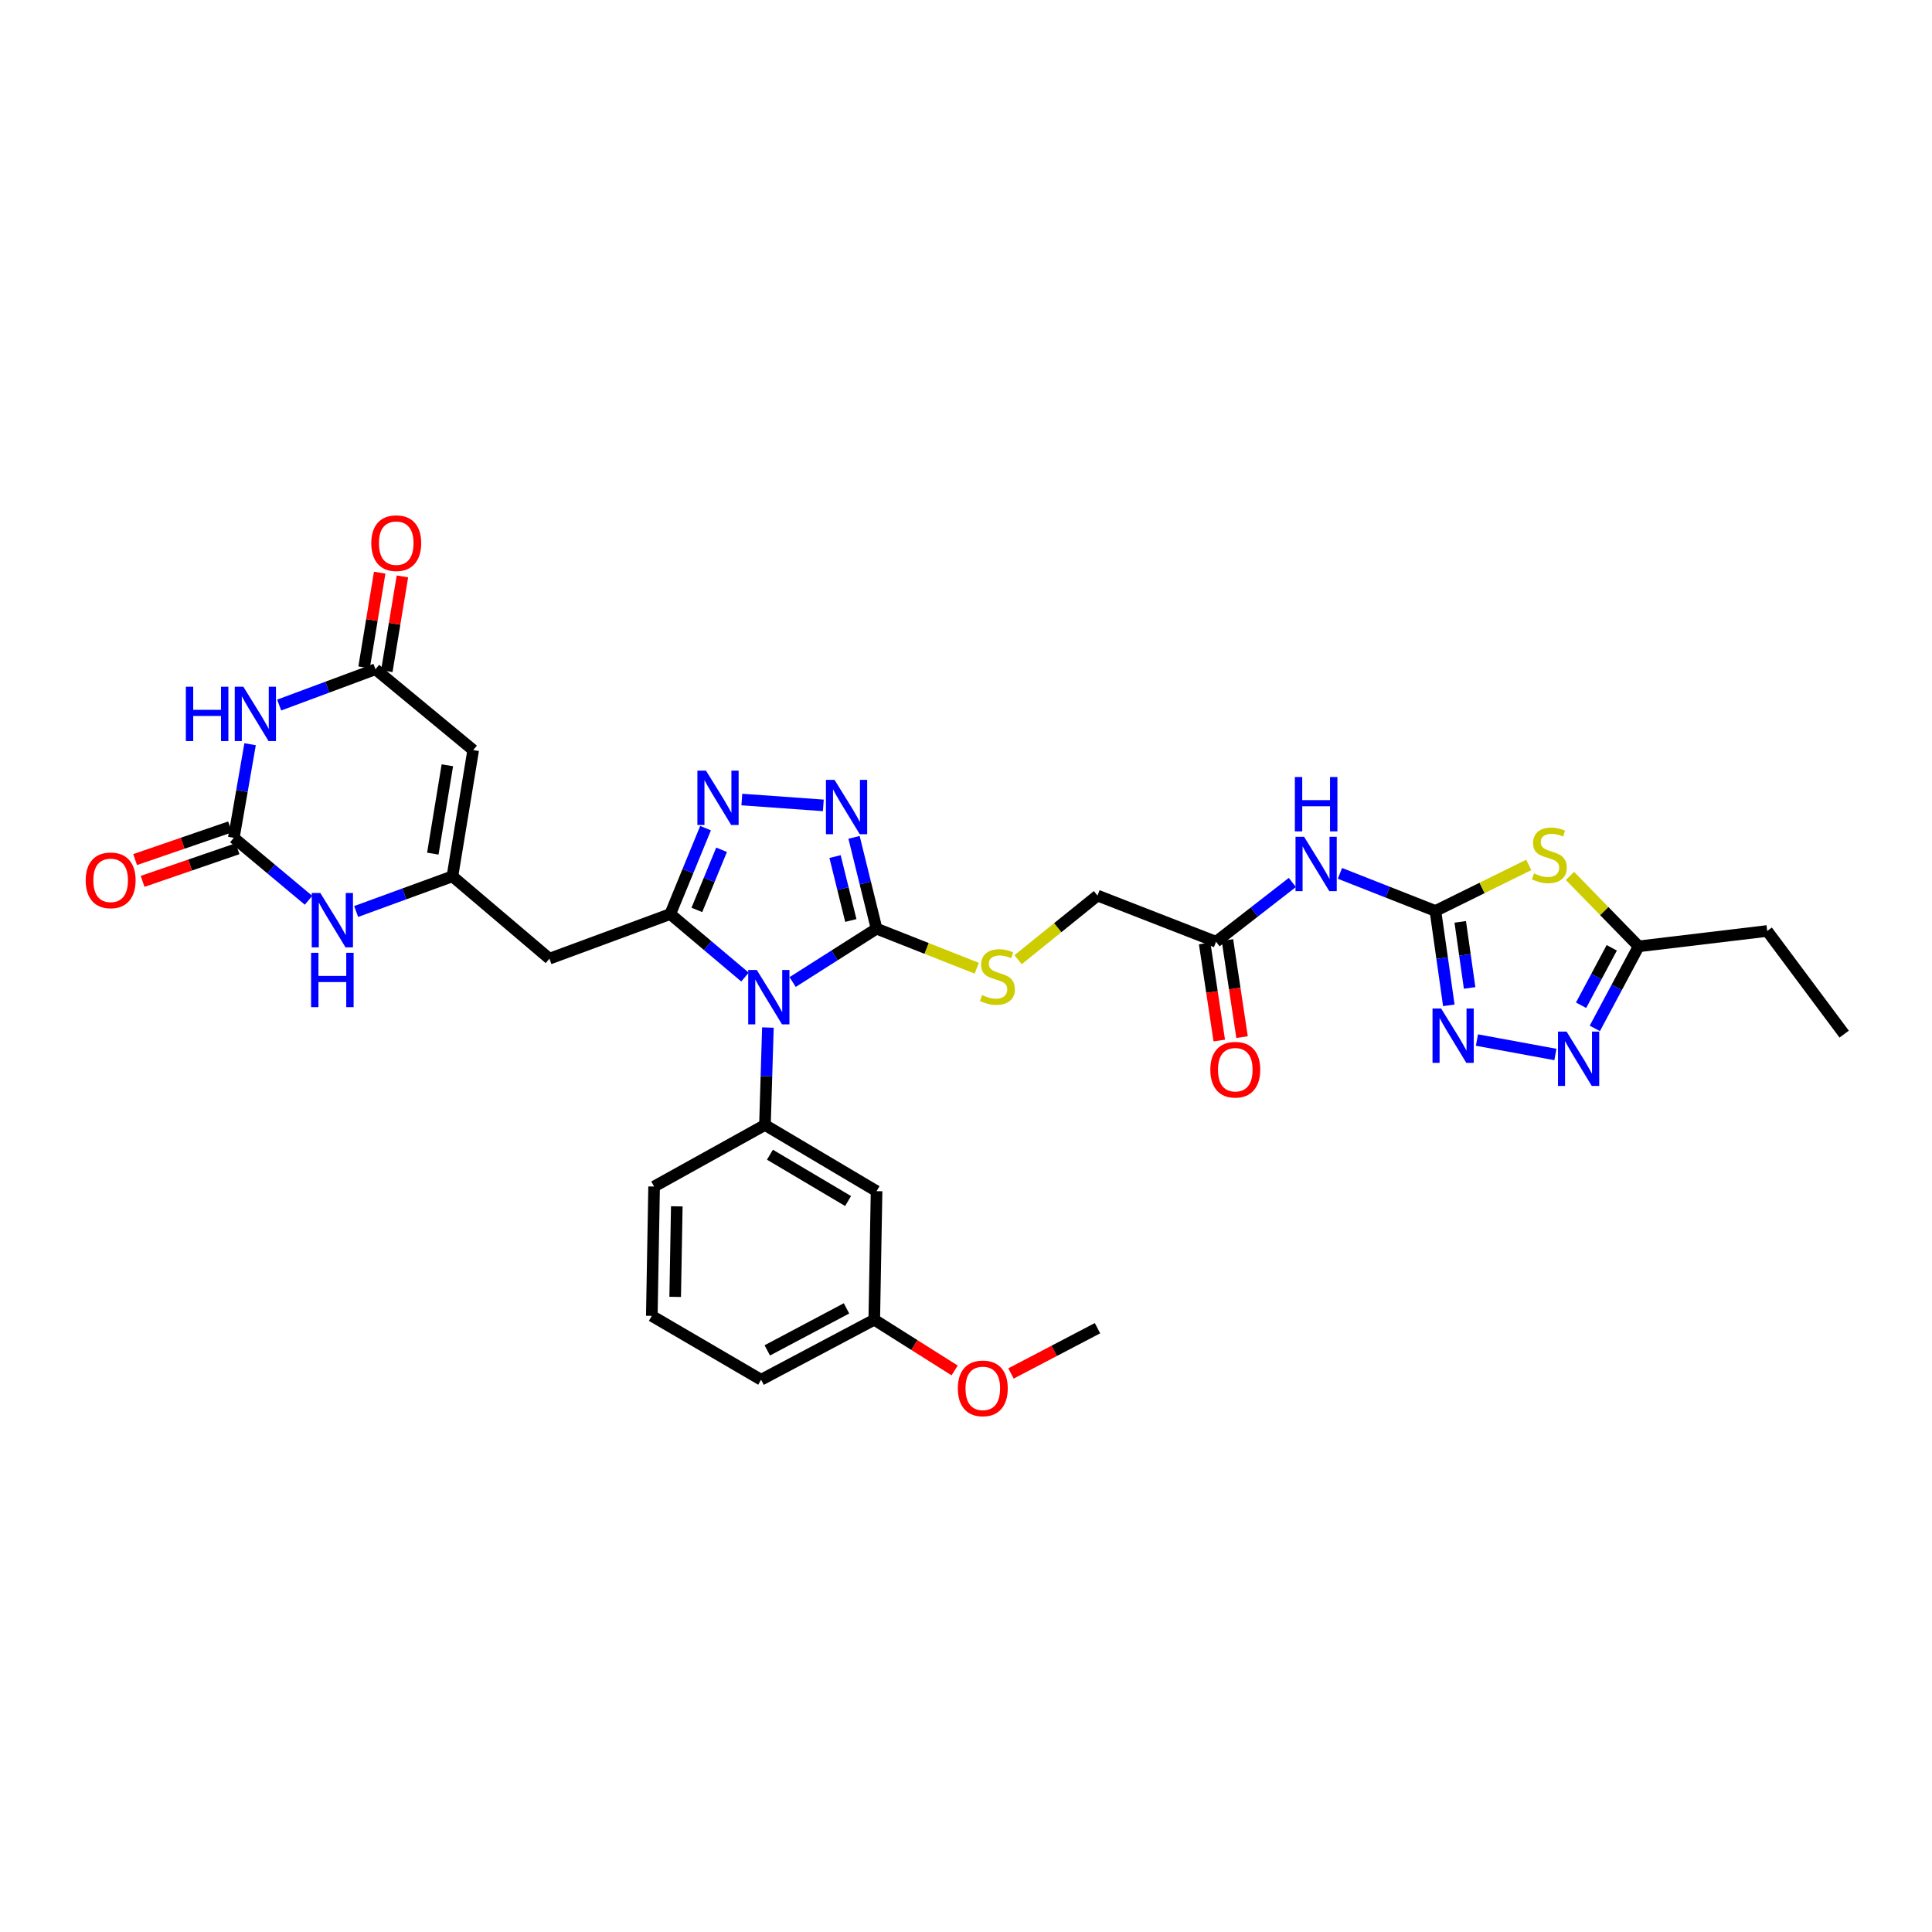 <?xml version='1.0' encoding='iso-8859-1'?>
<svg version='1.1' baseProfile='full'
              xmlns='http://www.w3.org/2000/svg'
                      xmlns:rdkit='http://www.rdkit.org/xml'
                      xmlns:xlink='http://www.w3.org/1999/xlink'
                  xml:space='preserve'
width='1000px' height='1000px' viewBox='0 0 1000 1000'>
<!-- END OF HEADER -->
<rect style='opacity:1.0;fill:#FFFFFF;stroke:none' width='1000' height='1000' x='0' y='0'> </rect>
<path class='bond-0' d='M 385.604,505.728 L 366.264,489.418' style='fill:none;fill-rule:evenodd;stroke:#0000FF;stroke-width:6px;stroke-linecap:butt;stroke-linejoin:miter;stroke-opacity:1' />
<path class='bond-0' d='M 366.264,489.418 L 346.924,473.108' style='fill:none;fill-rule:evenodd;stroke:#000000;stroke-width:6px;stroke-linecap:butt;stroke-linejoin:miter;stroke-opacity:1' />
<path class='bond-1' d='M 410.265,508.299 L 431.988,494.489' style='fill:none;fill-rule:evenodd;stroke:#0000FF;stroke-width:6px;stroke-linecap:butt;stroke-linejoin:miter;stroke-opacity:1' />
<path class='bond-1' d='M 431.988,494.489 L 453.71,480.679' style='fill:none;fill-rule:evenodd;stroke:#000000;stroke-width:6px;stroke-linecap:butt;stroke-linejoin:miter;stroke-opacity:1' />
<path class='bond-10' d='M 397.466,531.855 L 396.701,557.067' style='fill:none;fill-rule:evenodd;stroke:#0000FF;stroke-width:6px;stroke-linecap:butt;stroke-linejoin:miter;stroke-opacity:1' />
<path class='bond-10' d='M 396.701,557.067 L 395.936,582.279' style='fill:none;fill-rule:evenodd;stroke:#000000;stroke-width:6px;stroke-linecap:butt;stroke-linejoin:miter;stroke-opacity:1' />
<path class='bond-3' d='M 346.924,473.108 L 356.059,450.876' style='fill:none;fill-rule:evenodd;stroke:#000000;stroke-width:6px;stroke-linecap:butt;stroke-linejoin:miter;stroke-opacity:1' />
<path class='bond-3' d='M 356.059,450.876 L 365.194,428.643' style='fill:none;fill-rule:evenodd;stroke:#0000FF;stroke-width:6px;stroke-linecap:butt;stroke-linejoin:miter;stroke-opacity:1' />
<path class='bond-3' d='M 360.692,470.97 L 367.086,455.407' style='fill:none;fill-rule:evenodd;stroke:#000000;stroke-width:6px;stroke-linecap:butt;stroke-linejoin:miter;stroke-opacity:1' />
<path class='bond-3' d='M 367.086,455.407 L 373.481,439.844' style='fill:none;fill-rule:evenodd;stroke:#0000FF;stroke-width:6px;stroke-linecap:butt;stroke-linejoin:miter;stroke-opacity:1' />
<path class='bond-13' d='M 346.924,473.108 L 284.381,496.21' style='fill:none;fill-rule:evenodd;stroke:#000000;stroke-width:6px;stroke-linecap:butt;stroke-linejoin:miter;stroke-opacity:1' />
<path class='bond-4' d='M 453.71,480.679 L 447.88,457.046' style='fill:none;fill-rule:evenodd;stroke:#000000;stroke-width:6px;stroke-linecap:butt;stroke-linejoin:miter;stroke-opacity:1' />
<path class='bond-4' d='M 447.88,457.046 L 442.05,433.414' style='fill:none;fill-rule:evenodd;stroke:#0000FF;stroke-width:6px;stroke-linecap:butt;stroke-linejoin:miter;stroke-opacity:1' />
<path class='bond-4' d='M 440.387,476.445 L 436.305,459.902' style='fill:none;fill-rule:evenodd;stroke:#000000;stroke-width:6px;stroke-linecap:butt;stroke-linejoin:miter;stroke-opacity:1' />
<path class='bond-4' d='M 436.305,459.902 L 432.224,443.359' style='fill:none;fill-rule:evenodd;stroke:#0000FF;stroke-width:6px;stroke-linecap:butt;stroke-linejoin:miter;stroke-opacity:1' />
<path class='bond-18' d='M 453.71,480.679 L 479.638,490.915' style='fill:none;fill-rule:evenodd;stroke:#000000;stroke-width:6px;stroke-linecap:butt;stroke-linejoin:miter;stroke-opacity:1' />
<path class='bond-18' d='M 479.638,490.915 L 505.565,501.151' style='fill:none;fill-rule:evenodd;stroke:#CCCC00;stroke-width:6px;stroke-linecap:butt;stroke-linejoin:miter;stroke-opacity:1' />
<path class='bond-2' d='M 742.973,471.506 L 718.264,461.779' style='fill:none;fill-rule:evenodd;stroke:#000000;stroke-width:6px;stroke-linecap:butt;stroke-linejoin:miter;stroke-opacity:1' />
<path class='bond-2' d='M 718.264,461.779 L 693.554,452.052' style='fill:none;fill-rule:evenodd;stroke:#0000FF;stroke-width:6px;stroke-linecap:butt;stroke-linejoin:miter;stroke-opacity:1' />
<path class='bond-6' d='M 742.973,471.506 L 767.124,459.592' style='fill:none;fill-rule:evenodd;stroke:#000000;stroke-width:6px;stroke-linecap:butt;stroke-linejoin:miter;stroke-opacity:1' />
<path class='bond-6' d='M 767.124,459.592 L 791.275,447.677' style='fill:none;fill-rule:evenodd;stroke:#CCCC00;stroke-width:6px;stroke-linecap:butt;stroke-linejoin:miter;stroke-opacity:1' />
<path class='bond-9' d='M 742.973,471.506 L 746.442,495.932' style='fill:none;fill-rule:evenodd;stroke:#000000;stroke-width:6px;stroke-linecap:butt;stroke-linejoin:miter;stroke-opacity:1' />
<path class='bond-9' d='M 746.442,495.932 L 749.911,520.358' style='fill:none;fill-rule:evenodd;stroke:#0000FF;stroke-width:6px;stroke-linecap:butt;stroke-linejoin:miter;stroke-opacity:1' />
<path class='bond-9' d='M 755.817,477.157 L 758.245,494.256' style='fill:none;fill-rule:evenodd;stroke:#000000;stroke-width:6px;stroke-linecap:butt;stroke-linejoin:miter;stroke-opacity:1' />
<path class='bond-9' d='M 758.245,494.256 L 760.673,511.354' style='fill:none;fill-rule:evenodd;stroke:#0000FF;stroke-width:6px;stroke-linecap:butt;stroke-linejoin:miter;stroke-opacity:1' />
<path class='bond-33' d='M 383.98,413.835 L 426.151,416.862' style='fill:none;fill-rule:evenodd;stroke:#0000FF;stroke-width:6px;stroke-linecap:butt;stroke-linejoin:miter;stroke-opacity:1' />
<path class='bond-5' d='M 129.448,385.21 L 125.234,409.432' style='fill:none;fill-rule:evenodd;stroke:#0000FF;stroke-width:6px;stroke-linecap:butt;stroke-linejoin:miter;stroke-opacity:1' />
<path class='bond-5' d='M 125.234,409.432 L 121.019,433.654' style='fill:none;fill-rule:evenodd;stroke:#000000;stroke-width:6px;stroke-linecap:butt;stroke-linejoin:miter;stroke-opacity:1' />
<path class='bond-35' d='M 144.507,364.931 L 169.419,355.669' style='fill:none;fill-rule:evenodd;stroke:#0000FF;stroke-width:6px;stroke-linecap:butt;stroke-linejoin:miter;stroke-opacity:1' />
<path class='bond-35' d='M 169.419,355.669 L 194.332,346.406' style='fill:none;fill-rule:evenodd;stroke:#000000;stroke-width:6px;stroke-linecap:butt;stroke-linejoin:miter;stroke-opacity:1' />
<path class='bond-17' d='M 812.616,453.368 L 830.39,471.6' style='fill:none;fill-rule:evenodd;stroke:#CCCC00;stroke-width:6px;stroke-linecap:butt;stroke-linejoin:miter;stroke-opacity:1' />
<path class='bond-17' d='M 830.39,471.6 L 848.163,489.832' style='fill:none;fill-rule:evenodd;stroke:#000000;stroke-width:6px;stroke-linecap:butt;stroke-linejoin:miter;stroke-opacity:1' />
<path class='bond-7' d='M 121.019,433.654 L 140.356,449.817' style='fill:none;fill-rule:evenodd;stroke:#000000;stroke-width:6px;stroke-linecap:butt;stroke-linejoin:miter;stroke-opacity:1' />
<path class='bond-7' d='M 140.356,449.817 L 159.693,465.98' style='fill:none;fill-rule:evenodd;stroke:#0000FF;stroke-width:6px;stroke-linecap:butt;stroke-linejoin:miter;stroke-opacity:1' />
<path class='bond-21' d='M 119.08,428.017 L 94.506,436.471' style='fill:none;fill-rule:evenodd;stroke:#000000;stroke-width:6px;stroke-linecap:butt;stroke-linejoin:miter;stroke-opacity:1' />
<path class='bond-21' d='M 94.506,436.471 L 69.932,444.924' style='fill:none;fill-rule:evenodd;stroke:#FF0000;stroke-width:6px;stroke-linecap:butt;stroke-linejoin:miter;stroke-opacity:1' />
<path class='bond-21' d='M 122.958,439.291 L 98.384,447.744' style='fill:none;fill-rule:evenodd;stroke:#000000;stroke-width:6px;stroke-linecap:butt;stroke-linejoin:miter;stroke-opacity:1' />
<path class='bond-21' d='M 98.384,447.744 L 73.81,456.197' style='fill:none;fill-rule:evenodd;stroke:#FF0000;stroke-width:6px;stroke-linecap:butt;stroke-linejoin:miter;stroke-opacity:1' />
<path class='bond-8' d='M 234.177,453.577 L 284.381,496.21' style='fill:none;fill-rule:evenodd;stroke:#000000;stroke-width:6px;stroke-linecap:butt;stroke-linejoin:miter;stroke-opacity:1' />
<path class='bond-11' d='M 234.177,453.577 L 244.927,388.245' style='fill:none;fill-rule:evenodd;stroke:#000000;stroke-width:6px;stroke-linecap:butt;stroke-linejoin:miter;stroke-opacity:1' />
<path class='bond-11' d='M 224.026,441.841 L 231.551,396.109' style='fill:none;fill-rule:evenodd;stroke:#000000;stroke-width:6px;stroke-linecap:butt;stroke-linejoin:miter;stroke-opacity:1' />
<path class='bond-15' d='M 234.177,453.577 L 209.263,462.68' style='fill:none;fill-rule:evenodd;stroke:#000000;stroke-width:6px;stroke-linecap:butt;stroke-linejoin:miter;stroke-opacity:1' />
<path class='bond-15' d='M 209.263,462.68 L 184.349,471.784' style='fill:none;fill-rule:evenodd;stroke:#0000FF;stroke-width:6px;stroke-linecap:butt;stroke-linejoin:miter;stroke-opacity:1' />
<path class='bond-14' d='M 764.461,538.325 L 805.073,545.805' style='fill:none;fill-rule:evenodd;stroke:#0000FF;stroke-width:6px;stroke-linecap:butt;stroke-linejoin:miter;stroke-opacity:1' />
<path class='bond-20' d='M 395.936,582.279 L 453.71,616.541' style='fill:none;fill-rule:evenodd;stroke:#000000;stroke-width:6px;stroke-linecap:butt;stroke-linejoin:miter;stroke-opacity:1' />
<path class='bond-20' d='M 398.521,597.673 L 438.963,621.656' style='fill:none;fill-rule:evenodd;stroke:#000000;stroke-width:6px;stroke-linecap:butt;stroke-linejoin:miter;stroke-opacity:1' />
<path class='bond-26' d='M 395.936,582.279 L 338.566,614.143' style='fill:none;fill-rule:evenodd;stroke:#000000;stroke-width:6px;stroke-linecap:butt;stroke-linejoin:miter;stroke-opacity:1' />
<path class='bond-12' d='M 244.927,388.245 L 194.332,346.406' style='fill:none;fill-rule:evenodd;stroke:#000000;stroke-width:6px;stroke-linecap:butt;stroke-linejoin:miter;stroke-opacity:1' />
<path class='bond-22' d='M 200.213,347.375 L 204.251,322.862' style='fill:none;fill-rule:evenodd;stroke:#000000;stroke-width:6px;stroke-linecap:butt;stroke-linejoin:miter;stroke-opacity:1' />
<path class='bond-22' d='M 204.251,322.862 L 208.288,298.35' style='fill:none;fill-rule:evenodd;stroke:#FF0000;stroke-width:6px;stroke-linecap:butt;stroke-linejoin:miter;stroke-opacity:1' />
<path class='bond-22' d='M 188.45,345.437 L 192.488,320.925' style='fill:none;fill-rule:evenodd;stroke:#000000;stroke-width:6px;stroke-linecap:butt;stroke-linejoin:miter;stroke-opacity:1' />
<path class='bond-22' d='M 192.488,320.925 L 196.525,296.412' style='fill:none;fill-rule:evenodd;stroke:#FF0000;stroke-width:6px;stroke-linecap:butt;stroke-linejoin:miter;stroke-opacity:1' />
<path class='bond-36' d='M 825.476,532.3 L 836.82,511.066' style='fill:none;fill-rule:evenodd;stroke:#0000FF;stroke-width:6px;stroke-linecap:butt;stroke-linejoin:miter;stroke-opacity:1' />
<path class='bond-36' d='M 836.82,511.066 L 848.163,489.832' style='fill:none;fill-rule:evenodd;stroke:#000000;stroke-width:6px;stroke-linecap:butt;stroke-linejoin:miter;stroke-opacity:1' />
<path class='bond-36' d='M 818.364,520.313 L 826.304,505.449' style='fill:none;fill-rule:evenodd;stroke:#0000FF;stroke-width:6px;stroke-linecap:butt;stroke-linejoin:miter;stroke-opacity:1' />
<path class='bond-36' d='M 826.304,505.449 L 834.245,490.585' style='fill:none;fill-rule:evenodd;stroke:#000000;stroke-width:6px;stroke-linecap:butt;stroke-linejoin:miter;stroke-opacity:1' />
<path class='bond-16' d='M 668.915,456.763 L 649.17,472.106' style='fill:none;fill-rule:evenodd;stroke:#0000FF;stroke-width:6px;stroke-linecap:butt;stroke-linejoin:miter;stroke-opacity:1' />
<path class='bond-16' d='M 649.17,472.106 L 629.425,487.448' style='fill:none;fill-rule:evenodd;stroke:#000000;stroke-width:6px;stroke-linecap:butt;stroke-linejoin:miter;stroke-opacity:1' />
<path class='bond-28' d='M 848.163,489.832 L 914.7,481.871' style='fill:none;fill-rule:evenodd;stroke:#000000;stroke-width:6px;stroke-linecap:butt;stroke-linejoin:miter;stroke-opacity:1' />
<path class='bond-24' d='M 526.952,496.747 L 547.506,480.146' style='fill:none;fill-rule:evenodd;stroke:#CCCC00;stroke-width:6px;stroke-linecap:butt;stroke-linejoin:miter;stroke-opacity:1' />
<path class='bond-24' d='M 547.506,480.146 L 568.06,463.545' style='fill:none;fill-rule:evenodd;stroke:#000000;stroke-width:6px;stroke-linecap:butt;stroke-linejoin:miter;stroke-opacity:1' />
<path class='bond-19' d='M 629.425,487.448 L 568.06,463.545' style='fill:none;fill-rule:evenodd;stroke:#000000;stroke-width:6px;stroke-linecap:butt;stroke-linejoin:miter;stroke-opacity:1' />
<path class='bond-23' d='M 623.53,488.335 L 627.311,513.458' style='fill:none;fill-rule:evenodd;stroke:#000000;stroke-width:6px;stroke-linecap:butt;stroke-linejoin:miter;stroke-opacity:1' />
<path class='bond-23' d='M 627.311,513.458 L 631.092,538.582' style='fill:none;fill-rule:evenodd;stroke:#FF0000;stroke-width:6px;stroke-linecap:butt;stroke-linejoin:miter;stroke-opacity:1' />
<path class='bond-23' d='M 635.319,486.561 L 639.1,511.684' style='fill:none;fill-rule:evenodd;stroke:#000000;stroke-width:6px;stroke-linecap:butt;stroke-linejoin:miter;stroke-opacity:1' />
<path class='bond-23' d='M 639.1,511.684 L 642.881,536.808' style='fill:none;fill-rule:evenodd;stroke:#FF0000;stroke-width:6px;stroke-linecap:butt;stroke-linejoin:miter;stroke-opacity:1' />
<path class='bond-25' d='M 453.71,616.541 L 452.518,683.085' style='fill:none;fill-rule:evenodd;stroke:#000000;stroke-width:6px;stroke-linecap:butt;stroke-linejoin:miter;stroke-opacity:1' />
<path class='bond-27' d='M 452.518,683.085 L 473.319,696.212' style='fill:none;fill-rule:evenodd;stroke:#000000;stroke-width:6px;stroke-linecap:butt;stroke-linejoin:miter;stroke-opacity:1' />
<path class='bond-27' d='M 473.319,696.212 L 494.12,709.34' style='fill:none;fill-rule:evenodd;stroke:#FF0000;stroke-width:6px;stroke-linecap:butt;stroke-linejoin:miter;stroke-opacity:1' />
<path class='bond-34' d='M 452.518,683.085 L 393.942,714.147' style='fill:none;fill-rule:evenodd;stroke:#000000;stroke-width:6px;stroke-linecap:butt;stroke-linejoin:miter;stroke-opacity:1' />
<path class='bond-34' d='M 438.147,677.211 L 397.143,698.956' style='fill:none;fill-rule:evenodd;stroke:#000000;stroke-width:6px;stroke-linecap:butt;stroke-linejoin:miter;stroke-opacity:1' />
<path class='bond-29' d='M 338.566,614.143 L 337.374,681.091' style='fill:none;fill-rule:evenodd;stroke:#000000;stroke-width:6px;stroke-linecap:butt;stroke-linejoin:miter;stroke-opacity:1' />
<path class='bond-29' d='M 350.307,624.398 L 349.472,671.261' style='fill:none;fill-rule:evenodd;stroke:#000000;stroke-width:6px;stroke-linecap:butt;stroke-linejoin:miter;stroke-opacity:1' />
<path class='bond-31' d='M 523.287,710.902 L 545.674,699.186' style='fill:none;fill-rule:evenodd;stroke:#FF0000;stroke-width:6px;stroke-linecap:butt;stroke-linejoin:miter;stroke-opacity:1' />
<path class='bond-31' d='M 545.674,699.186 L 568.06,687.469' style='fill:none;fill-rule:evenodd;stroke:#000000;stroke-width:6px;stroke-linecap:butt;stroke-linejoin:miter;stroke-opacity:1' />
<path class='bond-32' d='M 914.7,481.871 L 954.545,535.254' style='fill:none;fill-rule:evenodd;stroke:#000000;stroke-width:6px;stroke-linecap:butt;stroke-linejoin:miter;stroke-opacity:1' />
<path class='bond-30' d='M 337.374,681.091 L 393.942,714.147' style='fill:none;fill-rule:evenodd;stroke:#000000;stroke-width:6px;stroke-linecap:butt;stroke-linejoin:miter;stroke-opacity:1' />
<path  class='atom-0' d='M 391.724 502.065
L 400.943 516.967
Q 401.857 518.438, 403.328 521.1
Q 404.798 523.763, 404.877 523.922
L 404.877 502.065
L 408.613 502.065
L 408.613 530.201
L 404.758 530.201
L 394.863 513.908
Q 393.711 512, 392.479 509.814
Q 391.287 507.629, 390.929 506.953
L 390.929 530.201
L 387.273 530.201
L 387.273 502.065
L 391.724 502.065
' fill='#0000FF'/>
<path  class='atom-4' d='M 365.423 398.882
L 374.642 413.784
Q 375.556 415.255, 377.027 417.917
Q 378.497 420.58, 378.577 420.739
L 378.577 398.882
L 382.312 398.882
L 382.312 427.017
L 378.457 427.017
L 368.562 410.724
Q 367.41 408.817, 366.178 406.631
Q 364.986 404.445, 364.628 403.77
L 364.628 427.017
L 360.972 427.017
L 360.972 398.882
L 365.423 398.882
' fill='#0000FF'/>
<path  class='atom-5' d='M 431.96 403.657
L 441.179 418.56
Q 442.093 420.03, 443.564 422.692
Q 445.034 425.355, 445.114 425.514
L 445.114 403.657
L 448.849 403.657
L 448.849 431.793
L 444.994 431.793
L 435.099 415.5
Q 433.947 413.592, 432.715 411.406
Q 431.523 409.221, 431.165 408.545
L 431.165 431.793
L 427.509 431.793
L 427.509 403.657
L 431.96 403.657
' fill='#0000FF'/>
<path  class='atom-6' d='M 96.195 355.447
L 100.01 355.447
L 100.01 367.408
L 114.396 367.408
L 114.396 355.447
L 118.211 355.447
L 118.211 383.582
L 114.396 383.582
L 114.396 370.588
L 100.01 370.588
L 100.01 383.582
L 96.195 383.582
L 96.195 355.447
' fill='#0000FF'/>
<path  class='atom-6' d='M 125.96 355.447
L 135.18 370.349
Q 136.094 371.819, 137.564 374.482
Q 139.034 377.145, 139.114 377.303
L 139.114 355.447
L 142.849 355.447
L 142.849 383.582
L 138.995 383.582
L 129.1 367.289
Q 127.947 365.382, 126.715 363.196
Q 125.523 361.01, 125.165 360.335
L 125.165 383.582
L 121.509 383.582
L 121.509 355.447
L 125.96 355.447
' fill='#0000FF'/>
<path  class='atom-7' d='M 793.992 452.073
Q 794.31 452.192, 795.621 452.749
Q 796.933 453.305, 798.363 453.663
Q 799.834 453.981, 801.264 453.981
Q 803.927 453.981, 805.477 452.709
Q 807.026 451.398, 807.026 449.132
Q 807.026 447.583, 806.232 446.629
Q 805.477 445.675, 804.284 445.158
Q 803.092 444.642, 801.105 444.046
Q 798.602 443.291, 797.092 442.575
Q 795.621 441.86, 794.548 440.35
Q 793.515 438.84, 793.515 436.297
Q 793.515 432.76, 795.899 430.574
Q 798.323 428.388, 803.092 428.388
Q 806.351 428.388, 810.047 429.938
L 809.133 432.998
Q 805.755 431.607, 803.211 431.607
Q 800.469 431.607, 798.959 432.76
Q 797.449 433.872, 797.489 435.82
Q 797.489 437.33, 798.244 438.244
Q 799.039 439.158, 800.151 439.674
Q 801.304 440.191, 803.211 440.787
Q 805.755 441.582, 807.265 442.377
Q 808.775 443.171, 809.848 444.801
Q 810.961 446.39, 810.961 449.132
Q 810.961 453.027, 808.338 455.133
Q 805.755 457.199, 801.423 457.199
Q 798.92 457.199, 797.012 456.643
Q 795.144 456.126, 792.919 455.212
L 793.992 452.073
' fill='#CCCC00'/>
<path  class='atom-10' d='M 745.921 521.988
L 755.14 536.89
Q 756.054 538.36, 757.524 541.023
Q 758.995 543.686, 759.074 543.844
L 759.074 521.988
L 762.81 521.988
L 762.81 550.123
L 758.955 550.123
L 749.06 533.83
Q 747.907 531.923, 746.676 529.737
Q 745.483 527.551, 745.126 526.876
L 745.126 550.123
L 741.47 550.123
L 741.47 521.988
L 745.921 521.988
' fill='#0000FF'/>
<path  class='atom-15' d='M 810.861 533.949
L 820.081 548.852
Q 820.995 550.322, 822.465 552.985
Q 823.935 555.647, 824.015 555.806
L 824.015 533.949
L 827.75 533.949
L 827.75 562.085
L 823.896 562.085
L 814.001 545.792
Q 812.848 543.884, 811.616 541.699
Q 810.424 539.513, 810.066 538.837
L 810.066 562.085
L 806.41 562.085
L 806.41 533.949
L 810.861 533.949
' fill='#0000FF'/>
<path  class='atom-16' d='M 165.806 462.22
L 175.025 477.122
Q 175.939 478.592, 177.409 481.255
Q 178.88 483.918, 178.959 484.076
L 178.959 462.22
L 182.695 462.22
L 182.695 490.355
L 178.84 490.355
L 168.945 474.062
Q 167.793 472.155, 166.561 469.969
Q 165.368 467.783, 165.011 467.108
L 165.011 490.355
L 161.355 490.355
L 161.355 462.22
L 165.806 462.22
' fill='#0000FF'/>
<path  class='atom-16' d='M 161.017 493.169
L 164.832 493.169
L 164.832 505.13
L 179.218 505.13
L 179.218 493.169
L 183.033 493.169
L 183.033 521.304
L 179.218 521.304
L 179.218 508.31
L 164.832 508.31
L 164.832 521.304
L 161.017 521.304
L 161.017 493.169
' fill='#0000FF'/>
<path  class='atom-17' d='M 675.006 433.131
L 684.225 448.033
Q 685.139 449.503, 686.61 452.166
Q 688.08 454.828, 688.159 454.987
L 688.159 433.131
L 691.895 433.131
L 691.895 461.266
L 688.04 461.266
L 678.145 444.973
Q 676.993 443.065, 675.761 440.88
Q 674.569 438.694, 674.211 438.019
L 674.211 461.266
L 670.555 461.266
L 670.555 433.131
L 675.006 433.131
' fill='#0000FF'/>
<path  class='atom-17' d='M 670.217 402.182
L 674.032 402.182
L 674.032 414.143
L 688.418 414.143
L 688.418 402.182
L 692.233 402.182
L 692.233 430.317
L 688.418 430.317
L 688.418 417.322
L 674.032 417.322
L 674.032 430.317
L 670.217 430.317
L 670.217 402.182
' fill='#0000FF'/>
<path  class='atom-19' d='M 508.319 515.033
Q 508.637 515.153, 509.948 515.709
Q 511.26 516.265, 512.69 516.623
Q 514.161 516.941, 515.591 516.941
Q 518.254 516.941, 519.804 515.669
Q 521.353 514.358, 521.353 512.093
Q 521.353 510.543, 520.559 509.589
Q 519.804 508.635, 518.611 508.119
Q 517.419 507.602, 515.432 507.006
Q 512.929 506.251, 511.419 505.536
Q 509.948 504.82, 508.875 503.31
Q 507.842 501.8, 507.842 499.257
Q 507.842 495.72, 510.226 493.534
Q 512.651 491.349, 517.419 491.349
Q 520.678 491.349, 524.374 492.899
L 523.46 495.959
Q 520.082 494.568, 517.538 494.568
Q 514.796 494.568, 513.286 495.72
Q 511.776 496.833, 511.816 498.78
Q 511.816 500.29, 512.571 501.204
Q 513.366 502.118, 514.479 502.635
Q 515.631 503.151, 517.538 503.747
Q 520.082 504.542, 521.592 505.337
Q 523.102 506.132, 524.175 507.761
Q 525.288 509.351, 525.288 512.093
Q 525.288 515.987, 522.665 518.093
Q 520.082 520.16, 515.75 520.16
Q 513.247 520.16, 511.339 519.603
Q 509.471 519.087, 507.246 518.173
L 508.319 515.033
' fill='#CCCC00'/>
<path  class='atom-22' d='M 44.355 455.663
Q 44.355 448.907, 47.694 445.132
Q 51.032 441.357, 57.271 441.357
Q 63.51 441.357, 66.848 445.132
Q 70.186 448.907, 70.186 455.663
Q 70.186 462.498, 66.808 466.392
Q 63.43 470.247, 57.271 470.247
Q 51.071 470.247, 47.694 466.392
Q 44.355 462.538, 44.355 455.663
M 57.271 467.068
Q 61.563 467.068, 63.867 464.207
Q 66.212 461.306, 66.212 455.663
Q 66.212 450.139, 63.867 447.357
Q 61.563 444.536, 57.271 444.536
Q 52.979 444.536, 50.634 447.318
Q 48.329 450.099, 48.329 455.663
Q 48.329 461.346, 50.634 464.207
Q 52.979 467.068, 57.271 467.068
' fill='#FF0000'/>
<path  class='atom-23' d='M 192.179 281.141
Q 192.179 274.385, 195.517 270.61
Q 198.855 266.835, 205.095 266.835
Q 211.334 266.835, 214.672 270.61
Q 218.01 274.385, 218.01 281.141
Q 218.01 287.976, 214.632 291.871
Q 211.254 295.725, 205.095 295.725
Q 198.895 295.725, 195.517 291.871
Q 192.179 288.016, 192.179 281.141
M 205.095 292.546
Q 209.386 292.546, 211.691 289.685
Q 214.036 286.784, 214.036 281.141
Q 214.036 275.617, 211.691 272.835
Q 209.386 270.014, 205.095 270.014
Q 200.803 270.014, 198.458 272.796
Q 196.153 275.577, 196.153 281.141
Q 196.153 286.824, 198.458 289.685
Q 200.803 292.546, 205.095 292.546
' fill='#FF0000'/>
<path  class='atom-24' d='M 626.464 553.673
Q 626.464 546.918, 629.802 543.142
Q 633.14 539.367, 639.379 539.367
Q 645.618 539.367, 648.957 543.142
Q 652.295 546.918, 652.295 553.673
Q 652.295 560.509, 648.917 564.403
Q 645.539 568.258, 639.379 568.258
Q 633.18 568.258, 629.802 564.403
Q 626.464 560.548, 626.464 553.673
M 639.379 565.079
Q 643.671 565.079, 645.976 562.217
Q 648.321 559.316, 648.321 553.673
Q 648.321 548.15, 645.976 545.368
Q 643.671 542.546, 639.379 542.546
Q 635.087 542.546, 632.743 545.328
Q 630.438 548.11, 630.438 553.673
Q 630.438 559.356, 632.743 562.217
Q 635.087 565.079, 639.379 565.079
' fill='#FF0000'/>
<path  class='atom-28' d='M 495.781 718.618
Q 495.781 711.862, 499.119 708.087
Q 502.457 704.312, 508.696 704.312
Q 514.936 704.312, 518.274 708.087
Q 521.612 711.862, 521.612 718.618
Q 521.612 725.453, 518.234 729.348
Q 514.856 733.202, 508.696 733.202
Q 502.497 733.202, 499.119 729.348
Q 495.781 725.493, 495.781 718.618
M 508.696 730.023
Q 512.988 730.023, 515.293 727.162
Q 517.638 724.261, 517.638 718.618
Q 517.638 713.094, 515.293 710.313
Q 512.988 707.491, 508.696 707.491
Q 504.405 707.491, 502.06 710.273
Q 499.755 713.055, 499.755 718.618
Q 499.755 724.301, 502.06 727.162
Q 504.405 730.023, 508.696 730.023
' fill='#FF0000'/>
</svg>
